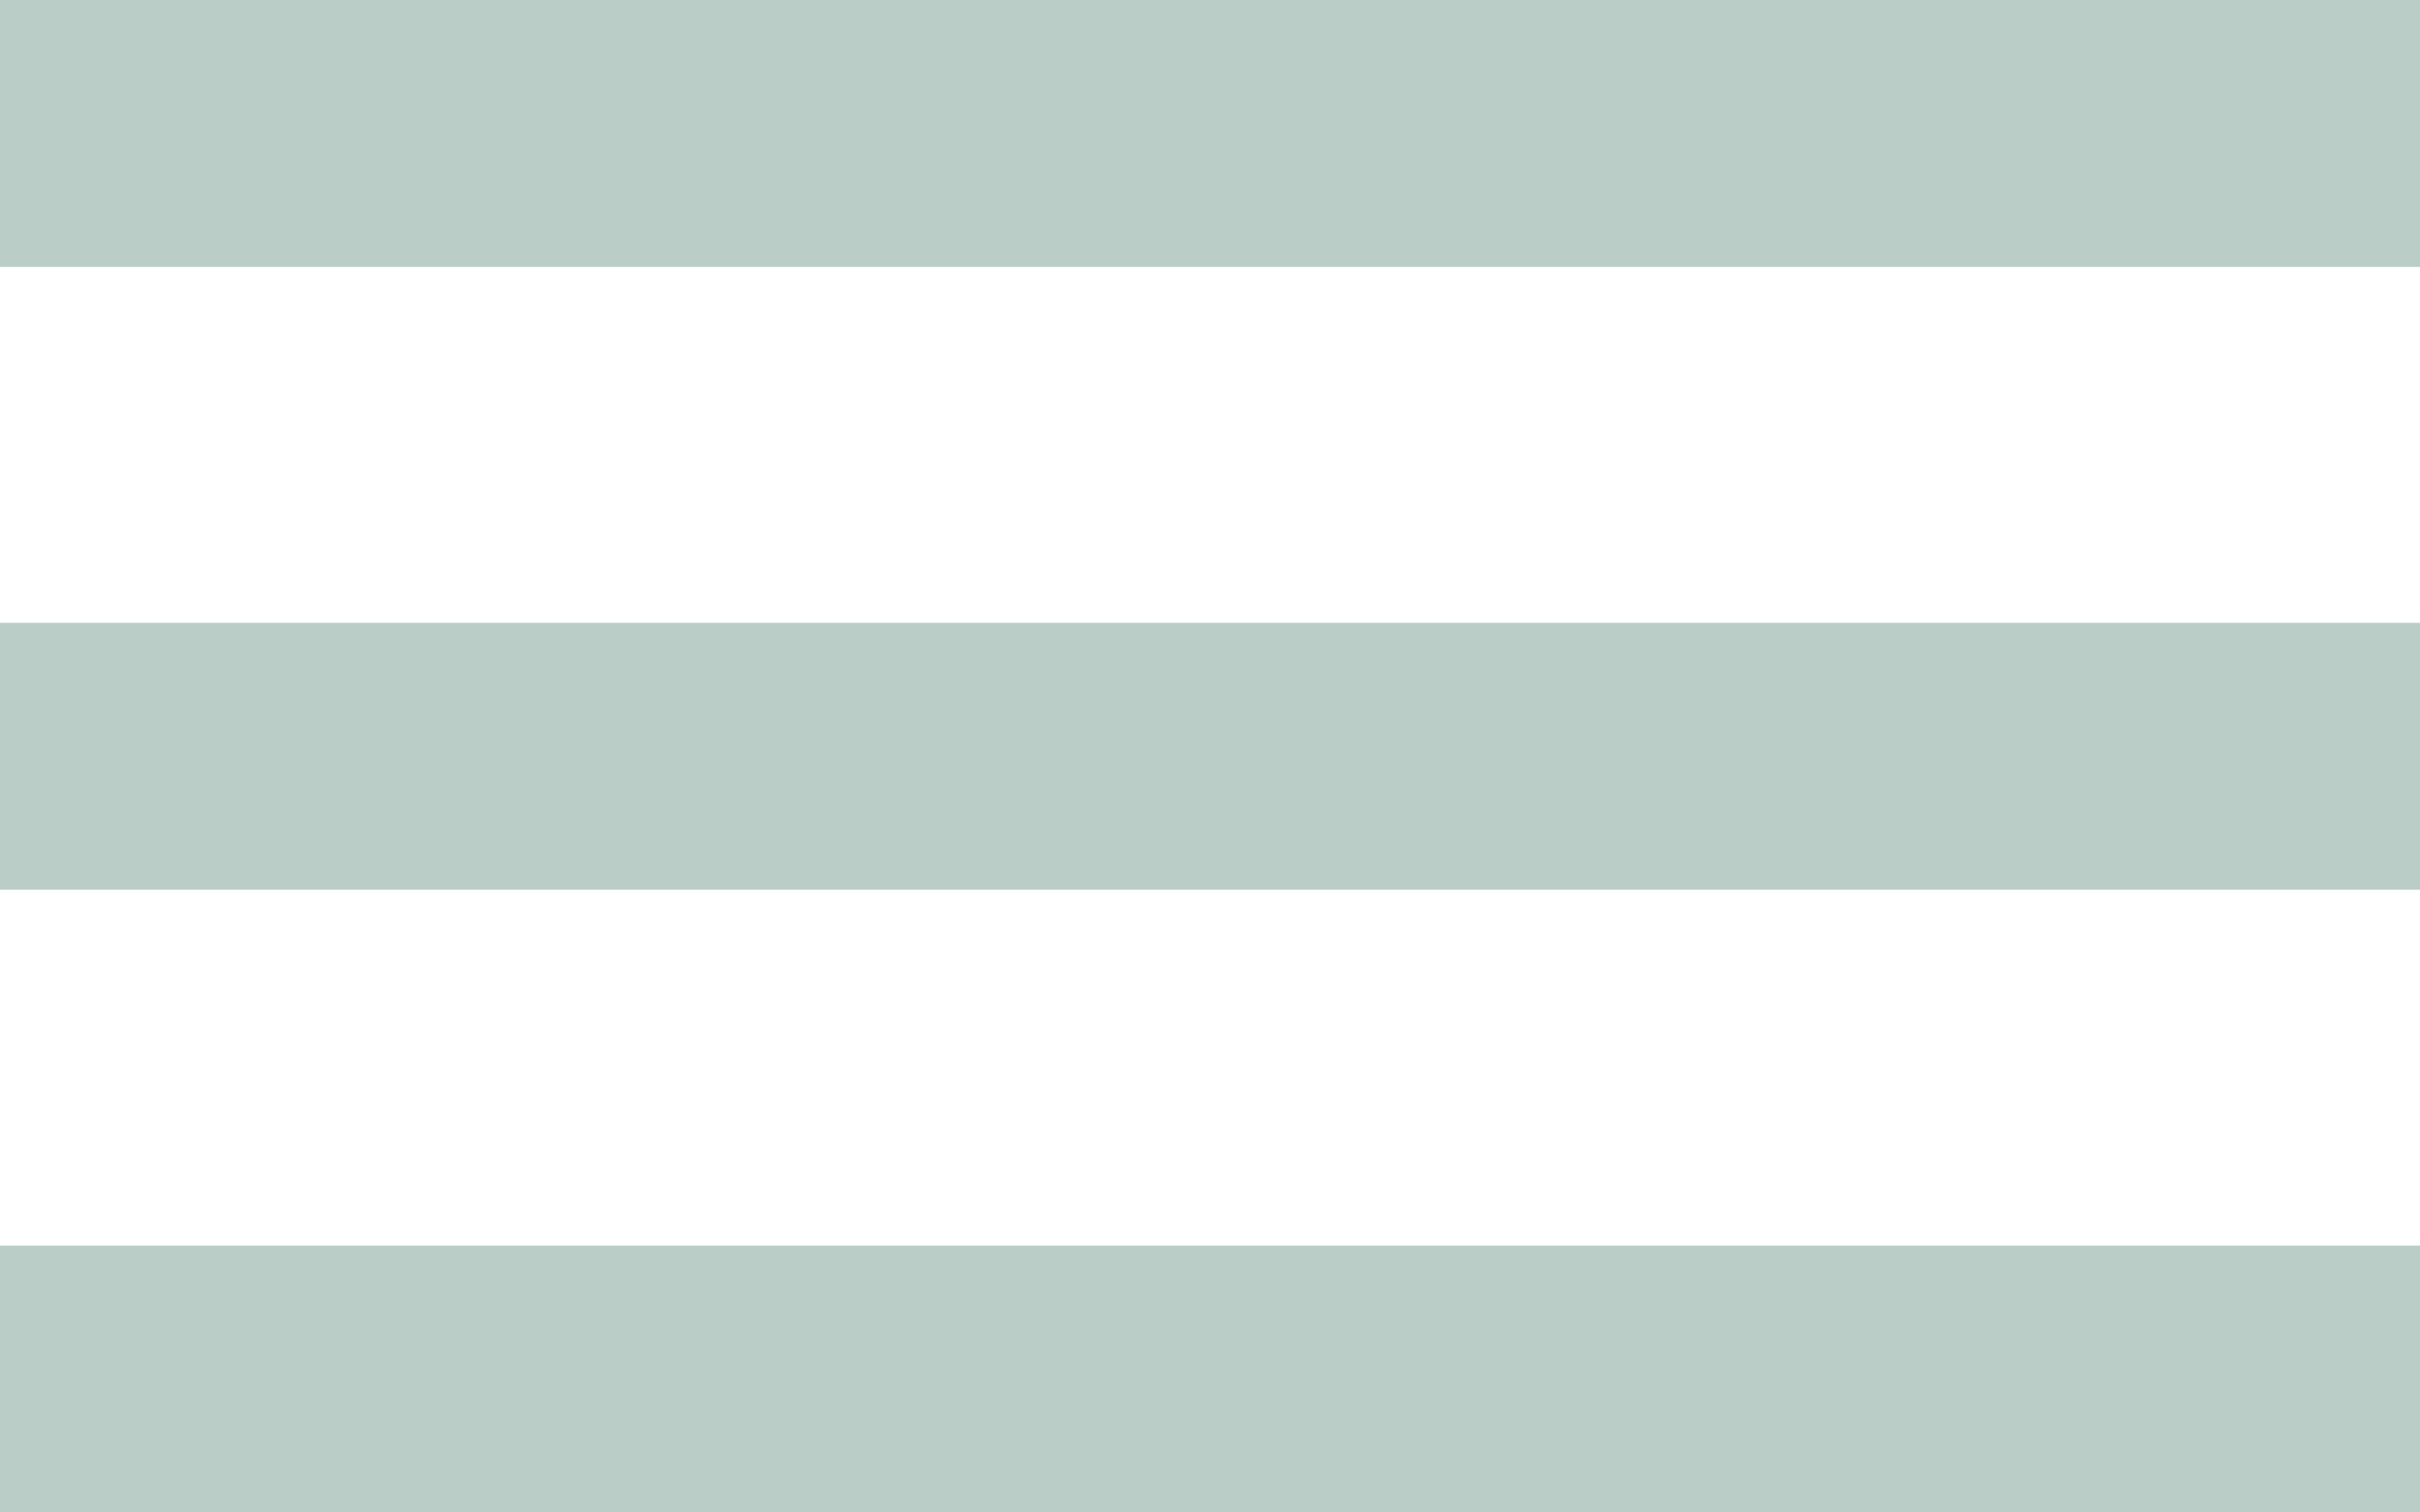 <?xml version="1.0" encoding="UTF-8"?> <svg xmlns="http://www.w3.org/2000/svg" width="40" height="25" viewBox="0 0 40 25" fill="none"><rect width="40" height="4.412" fill="#BACEC7"></rect><rect y="10.295" width="40" height="4.412" fill="#BACEC7"></rect><rect y="20.588" width="40" height="4.412" fill="#BACEC7"></rect></svg> 
